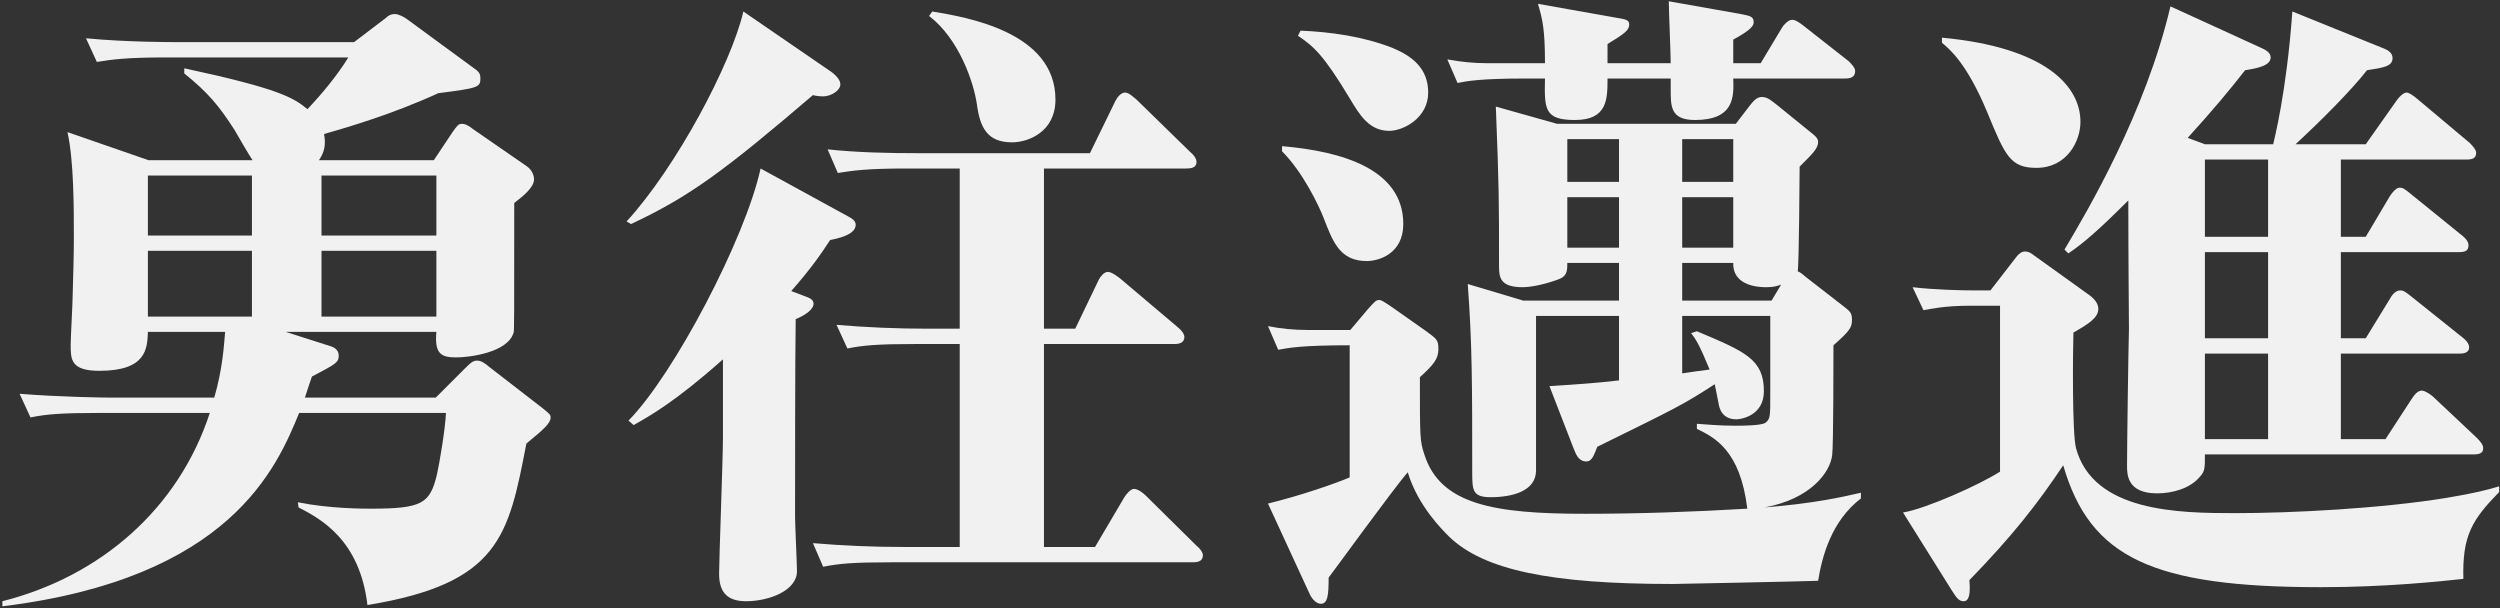 <svg width="567" height="138" fill="none" xmlns="http://www.w3.org/2000/svg"><rect width="100%" height="100%" fill="#333333" stroke="none"/><path d="M563.184 101.616C563.184 102.629 562.604 103.064 561.012 103.064H500.072C500.072 106.103 500.072 106.827 499.059 107.985C496.743 110.88 492.545 111.893 489.216 111.893C482.413 111.893 482.413 107.551 482.413 105.669C482.413 101.327 482.702 79.469 482.847 74.548C482.847 73.969 482.702 57.902 482.702 45.453C476.189 51.967 472.57 55.151 469.096 57.468L468.227 56.599C473.583 47.624 486.611 25.478 492.256 1.449L512.521 10.713C513.824 11.292 514.982 11.871 514.982 13.029C514.982 14.911 511.942 15.49 509.192 15.924C505.573 20.556 501.954 24.899 496.164 31.268L500.072 32.715H515.561C515.705 31.991 518.6 20.991 519.903 2.607L540.313 10.858C541.905 11.437 542.629 12.161 542.629 13.174C542.629 15.056 540.602 15.345 536.839 15.924C533.22 20.556 526.272 27.504 520.627 32.715H536.549L543.497 22.872C544.076 22.004 545.09 20.991 545.813 20.991C546.392 20.991 547.406 21.714 548.419 22.583L560.144 32.426C560.867 33.15 561.591 34.018 561.591 34.597C561.591 35.61 561.157 36.189 559.42 36.189H530.904V53.704H536.549L542.05 44.44C542.629 43.572 543.497 42.558 544.221 42.558C545.09 42.558 545.524 42.992 546.971 44.151L558.407 53.414C558.986 53.849 559.854 54.717 559.854 55.586C559.854 56.889 559.13 57.178 557.683 57.178H530.904V76.719H536.549L542.05 67.745C542.339 67.166 543.208 65.863 544.366 65.863C545.09 65.863 545.524 66.153 546.971 67.311L558.551 76.575C559.13 77.009 559.999 77.877 559.999 78.746C559.999 80.193 558.407 80.193 557.828 80.193H530.904V99.59H541.037L546.971 90.471C547.55 89.602 548.274 88.589 549.287 88.589C550.011 88.589 551.459 89.602 551.893 90.036L561.736 99.3C562.604 100.169 563.184 100.892 563.184 101.616ZM514.403 76.719V57.178H500.072V76.719H514.403ZM514.403 53.704V36.189H500.072V53.704H514.403ZM514.403 99.59V80.193H500.072V99.59H514.403ZM566.802 111.604C560.723 117.828 558.407 121.447 558.696 131.29C553.34 131.869 541.037 133.172 526.417 133.172C488.203 133.172 474.017 126.513 467.938 105.524C462.148 114.209 456.503 121.447 446.66 131.579C446.949 134.909 446.515 136.356 445.357 136.356C444.488 136.356 443.909 135.922 442.751 134.04L431.606 116.236C436.817 115.367 448.831 110.012 453.608 106.972V69.337H446.949C440.87 69.337 437.975 70.061 436.238 70.35L433.777 65.139C438.698 65.718 444.923 65.863 447.528 65.863H451.436L457.371 58.191C457.805 57.612 458.529 57.033 459.253 57.033C459.977 57.033 460.556 57.323 461.279 57.902L473.583 66.731C474.886 67.6 475.899 68.758 475.899 70.061C475.899 72.087 473.583 73.535 470.254 75.416C470.109 80.193 469.964 98.287 470.833 101.616C474.741 116.091 493.993 116.381 506.876 116.381C519.614 116.381 539.879 115.367 554.933 112.907C561.012 111.893 563.907 111.17 566.802 110.301V111.604ZM471.846 27.649C471.846 31.991 468.806 38.071 461.858 38.071C455.924 38.071 454.766 35.321 450.713 25.478C446.081 14.332 442.172 11.148 440.435 9.7V8.542C463.74 10.713 471.846 19.398 471.846 27.649Z" fill="#F1F1F1"/><path d="M422.052 113.052C415.394 118.118 413.222 126.224 412.354 131.724C408.735 131.869 379.93 132.448 379.351 132.448C351.559 132.448 336.505 129.264 328.688 121.737C327.241 120.289 321.596 114.789 319.28 107.117C316.095 110.736 302.054 130.132 301.331 131.001C301.331 134.764 301.186 136.935 299.594 136.935C298.291 136.935 297.278 135.343 296.988 134.619L287.579 114.21C295.251 112.328 303.068 109.578 306.107 108.275V78.311C295.106 78.311 292.356 78.891 289.895 79.325L287.579 73.969C290.474 74.548 293.514 74.838 296.554 74.838H306.252L310.16 70.206C311.608 68.613 312.042 68.034 312.766 68.034C313.345 68.034 313.924 68.469 315.661 69.626L323.477 75.127C325.793 76.864 326.228 77.009 326.228 79.18C326.228 81.351 325.214 82.654 322.03 85.549C322.03 99.3 322.03 100.024 323.043 103.064C326.662 114.499 338.966 116.526 359.52 116.526C371.679 116.526 384.128 116.091 396.287 115.368C394.694 102.051 388.76 99.156 384.851 97.274V96.116C387.167 96.26 389.773 96.55 393.536 96.55C395.129 96.55 399.616 96.55 400.484 95.826C401.498 94.958 401.498 94.379 401.498 89.602V71.653H381.522V84.68C382.391 84.536 387.457 83.812 387.746 83.812C385.43 78.167 384.562 76.864 383.549 75.561L384.851 75.127C395.852 79.759 400.05 81.496 400.05 88.734C400.05 94.379 394.694 95.103 393.826 95.103C390.497 95.103 389.918 92.497 389.773 91.484C389.628 90.905 389.049 87.72 388.904 87.141C381.522 91.918 380.219 92.497 362.27 101.327C361.547 103.064 361.112 104.656 359.81 104.656C358.073 104.656 357.494 103.209 356.915 101.761L351.414 87.576C358.217 87.141 362.27 86.852 367.192 86.273V71.653H348.374V106.683C348.374 111.459 342.874 112.762 338.097 112.762C333.899 112.762 333.899 111.17 333.899 106.827C333.899 87.576 333.899 78.022 332.886 64.415L345.479 68.179H367.192V59.639H355.467C355.467 61.086 355.467 62.389 354.02 63.113C353.151 63.547 348.519 65.139 345.335 65.139C340.268 65.139 339.979 62.968 339.979 60.362C339.979 44.874 339.979 42.848 339.255 24.175L353.151 28.083H393.681L397.01 23.741C398.024 22.438 398.747 22.004 399.616 22.004C400.919 22.004 401.787 22.872 402.945 23.741L410.617 29.965C411.341 30.544 412.354 31.268 412.354 32.136C412.354 33.728 411.051 34.886 408.156 37.782C408.156 39.229 408.011 60.362 407.722 61.52C408.446 61.81 409.025 62.389 409.748 62.968L418.144 69.482C419.591 70.64 420.026 70.929 420.026 72.522C420.026 74.258 419.591 74.982 415.828 78.311C415.828 81.496 415.828 101.182 415.538 103.209C415.104 107.117 410.617 113.196 400.195 115.078C411.196 114.21 417.71 112.762 422.052 111.749V113.052ZM393.102 56.165V44.73H381.522V56.165H393.102ZM393.102 41.255V31.557H381.522V41.255H393.102ZM367.192 41.255V31.557H355.467V41.255H367.192ZM367.192 56.165V44.73H355.467V56.165H367.192ZM403.958 64.56C403.09 64.85 402.366 65.139 400.629 65.139C399.471 65.139 392.957 65.139 393.102 59.639H381.522V68.179H401.787L403.958 64.56ZM420.749 16.069C420.749 17.517 419.736 17.806 418.433 17.806H393.102C393.247 21.859 393.392 27.215 384.417 27.215C378.917 27.215 378.917 24.175 378.917 20.412V17.806H364.586C364.586 22.438 364.586 27.215 357.204 27.215C350.256 27.215 350.256 24.754 350.401 17.806H346.203C335.636 17.806 332.741 18.385 330.57 18.819L328.254 13.463C331.294 14.043 334.189 14.332 337.229 14.332H350.401C350.401 6.516 349.822 4.344 348.809 0.87L366.758 4.055C368.495 4.344 369.508 4.489 369.508 5.502C369.508 6.805 368.639 7.529 364.586 9.99V14.332H378.917C378.917 12.161 378.482 2.318 378.482 0.291L394.839 3.186C397.01 3.621 397.734 3.765 397.734 5.068C397.734 5.792 397.155 6.805 393.102 8.976V14.332H399.326L404.103 6.371C404.393 5.792 405.551 4.489 406.419 4.489C407.143 4.489 407.867 4.923 409.169 5.937L419.302 13.898C419.736 14.332 420.749 15.345 420.749 16.069ZM323.912 20.991C323.912 26.78 318.266 29.675 315.082 29.675C310.595 29.675 308.423 26.201 306.107 22.293C300.173 12.45 298.001 10.569 294.383 8.108L294.962 6.95C301.765 7.239 309.147 8.253 315.806 10.858C320.293 12.74 323.912 15.49 323.912 20.991ZM318.266 50.809C318.266 57.612 312.621 59.205 310.016 59.205C303.936 59.205 302.344 55.007 300.173 49.361C299.159 46.756 295.541 39.084 290.764 34.307V33.15C304.37 34.307 318.266 38.361 318.266 50.809Z" fill="#F1F1F1"/><path d="M217.665 78.022H207.822C198.992 78.022 195.808 78.312 192.189 79.035L189.728 73.68C196.676 74.259 203.48 74.548 210.428 74.548H217.665V38.216H205.651C196.821 38.216 193.637 38.65 190.018 39.229L187.702 33.873C194.505 34.597 201.453 34.742 208.256 34.742H247.194L252.984 22.872C253.418 22.004 254.287 20.991 255.155 20.991C256.024 20.991 257.037 22.004 257.761 22.583L269.92 34.452C270.644 35.031 271.367 35.9 271.367 36.768C271.367 38.071 270.065 38.216 269.051 38.216H236.772V74.548H243.865L249.221 63.402C249.51 62.823 250.379 61.665 251.247 61.665C252.116 61.665 253.418 62.679 253.997 63.113L267.17 74.259C267.893 74.838 268.617 75.706 268.617 76.43C268.617 77.733 267.459 78.022 266.446 78.022H236.772V124.053H248.352L255.011 112.762C255.445 112.038 256.458 110.88 257.182 110.88C258.195 110.88 259.498 112.038 259.932 112.473L271.367 123.763C272.091 124.342 272.815 125.211 272.815 125.934C272.815 127.382 271.512 127.527 270.499 127.527H202.322C193.492 127.527 190.307 127.816 186.689 128.54L184.373 123.184C191.176 123.763 198.124 124.053 204.927 124.053H217.665V78.022ZM143.698 96.405L142.54 95.392C152.817 84.97 169.029 54.138 172.503 38.216L192.334 49.072C193.202 49.506 194.071 50.085 194.071 50.954C194.071 52.546 192.189 53.704 188.281 54.428C186.399 57.323 183.938 60.942 179.451 66.008L182.491 67.166C183.794 67.6 184.517 68.034 184.517 68.903C184.517 70.061 182.925 71.364 180.464 72.377C180.32 80.338 180.32 110.446 180.32 117.249C180.32 118.842 180.754 128.106 180.754 129.553C180.754 133.896 174.53 136.356 169.174 136.356C164.687 136.356 163.094 134.04 163.094 130.132C163.094 126.803 163.963 103.932 163.963 99.3V81.496C153.251 91.05 147.317 94.379 143.698 96.405ZM168.595 2.607L187.991 15.924C189.149 16.648 190.597 17.951 190.597 19.109C190.597 20.556 188.426 21.859 186.689 21.859C185.82 21.859 184.807 21.714 184.373 21.57C164.397 38.65 156.436 44.585 143.119 50.809L142.106 50.23C153.396 37.926 165.845 14.477 168.595 2.607ZM210.717 3.621L211.441 2.607C219.257 3.91 239.378 7.239 239.378 22.583C239.378 29.965 233.153 32.281 229.535 32.281C224.034 32.281 222.297 29.097 221.573 23.741C220.85 18.674 217.52 8.832 210.717 3.621Z" fill="#F1F1F1"/><path d="M124.88 94.668C124.88 95.971 123.433 97.274 119.38 100.603C115.327 121.592 113.3 132.303 83.337 137.225C81.6 122.46 72.77 117.684 67.704 115.078L67.559 113.92C74.797 115.368 82.324 115.368 84.061 115.368C95.786 115.368 97.523 114.21 99.115 107.551C99.694 104.946 100.997 97.274 101.141 93.655H67.849C62.783 105.959 52.361 131.145 0.54 137.514V136.356C22.832 130.711 40.491 115.368 47.584 93.655H22.542C13.713 93.655 10.528 93.945 6.909 94.668L4.448 89.312C13.423 90.036 23.7 90.181 25.148 90.181H48.597C50.479 83.667 50.769 78.601 51.058 75.272H33.543C33.398 79.035 33.254 84.102 22.542 84.102C16.029 84.102 16.029 81.496 16.029 78.167C16.029 76.575 16.463 69.047 16.463 67.6C16.608 62.534 16.752 57.757 16.752 53.993C16.752 47.045 16.752 36.479 15.305 29.965L33.688 36.334H57.282C56.559 35.321 53.808 30.544 53.229 29.531C49.611 23.886 47.15 20.991 41.794 16.648V15.49C63.362 20.122 66.546 22.148 69.731 24.754C72.77 21.57 76.534 17.082 78.995 13.029H37.596C28.767 13.029 25.582 13.463 21.963 14.043L19.503 8.687C28.622 9.555 38.754 9.555 40.202 9.555H80.297L87.535 4.055C88.114 3.476 88.693 3.186 89.561 3.186C90.43 3.186 91.733 3.91 92.312 4.344L107.51 15.49C108.813 16.358 108.958 16.938 108.958 17.806C108.958 19.832 108.379 19.977 99.404 21.135C88.983 25.912 78.561 28.952 73.494 30.399C73.928 32.715 73.639 34.452 72.336 36.334H98.391L102.734 29.82C103.602 28.662 103.892 28.083 104.76 28.083C105.629 28.083 106.497 28.662 107.221 29.241L119.38 37.637C120.683 38.505 121.117 39.808 121.117 40.676C121.117 42.558 118.511 44.585 116.63 46.032C116.63 72.377 116.63 75.272 116.485 75.416C115.182 80.049 106.208 81.062 103.457 81.062C99.984 81.062 98.536 80.193 98.97 75.272H64.809L75.231 78.601C75.521 78.746 76.823 79.18 76.823 80.627C76.823 82.22 76.245 82.509 70.744 85.404C70.165 87.141 70.02 87.431 69.152 90.181H98.826L105.339 83.667C106.931 82.075 107.366 81.785 108.234 81.785C109.103 81.785 109.971 82.365 110.984 83.233L123.143 92.642C124.736 93.945 124.88 94.089 124.88 94.668ZM98.97 53.414V39.808H72.915V53.414H98.97ZM98.97 71.798V56.889H72.915V71.798H98.97ZM57.138 53.414V39.808H33.543V53.414H57.138ZM57.138 71.798V56.889H33.543V71.798H57.138Z" fill="#F1F1F1"/></svg>